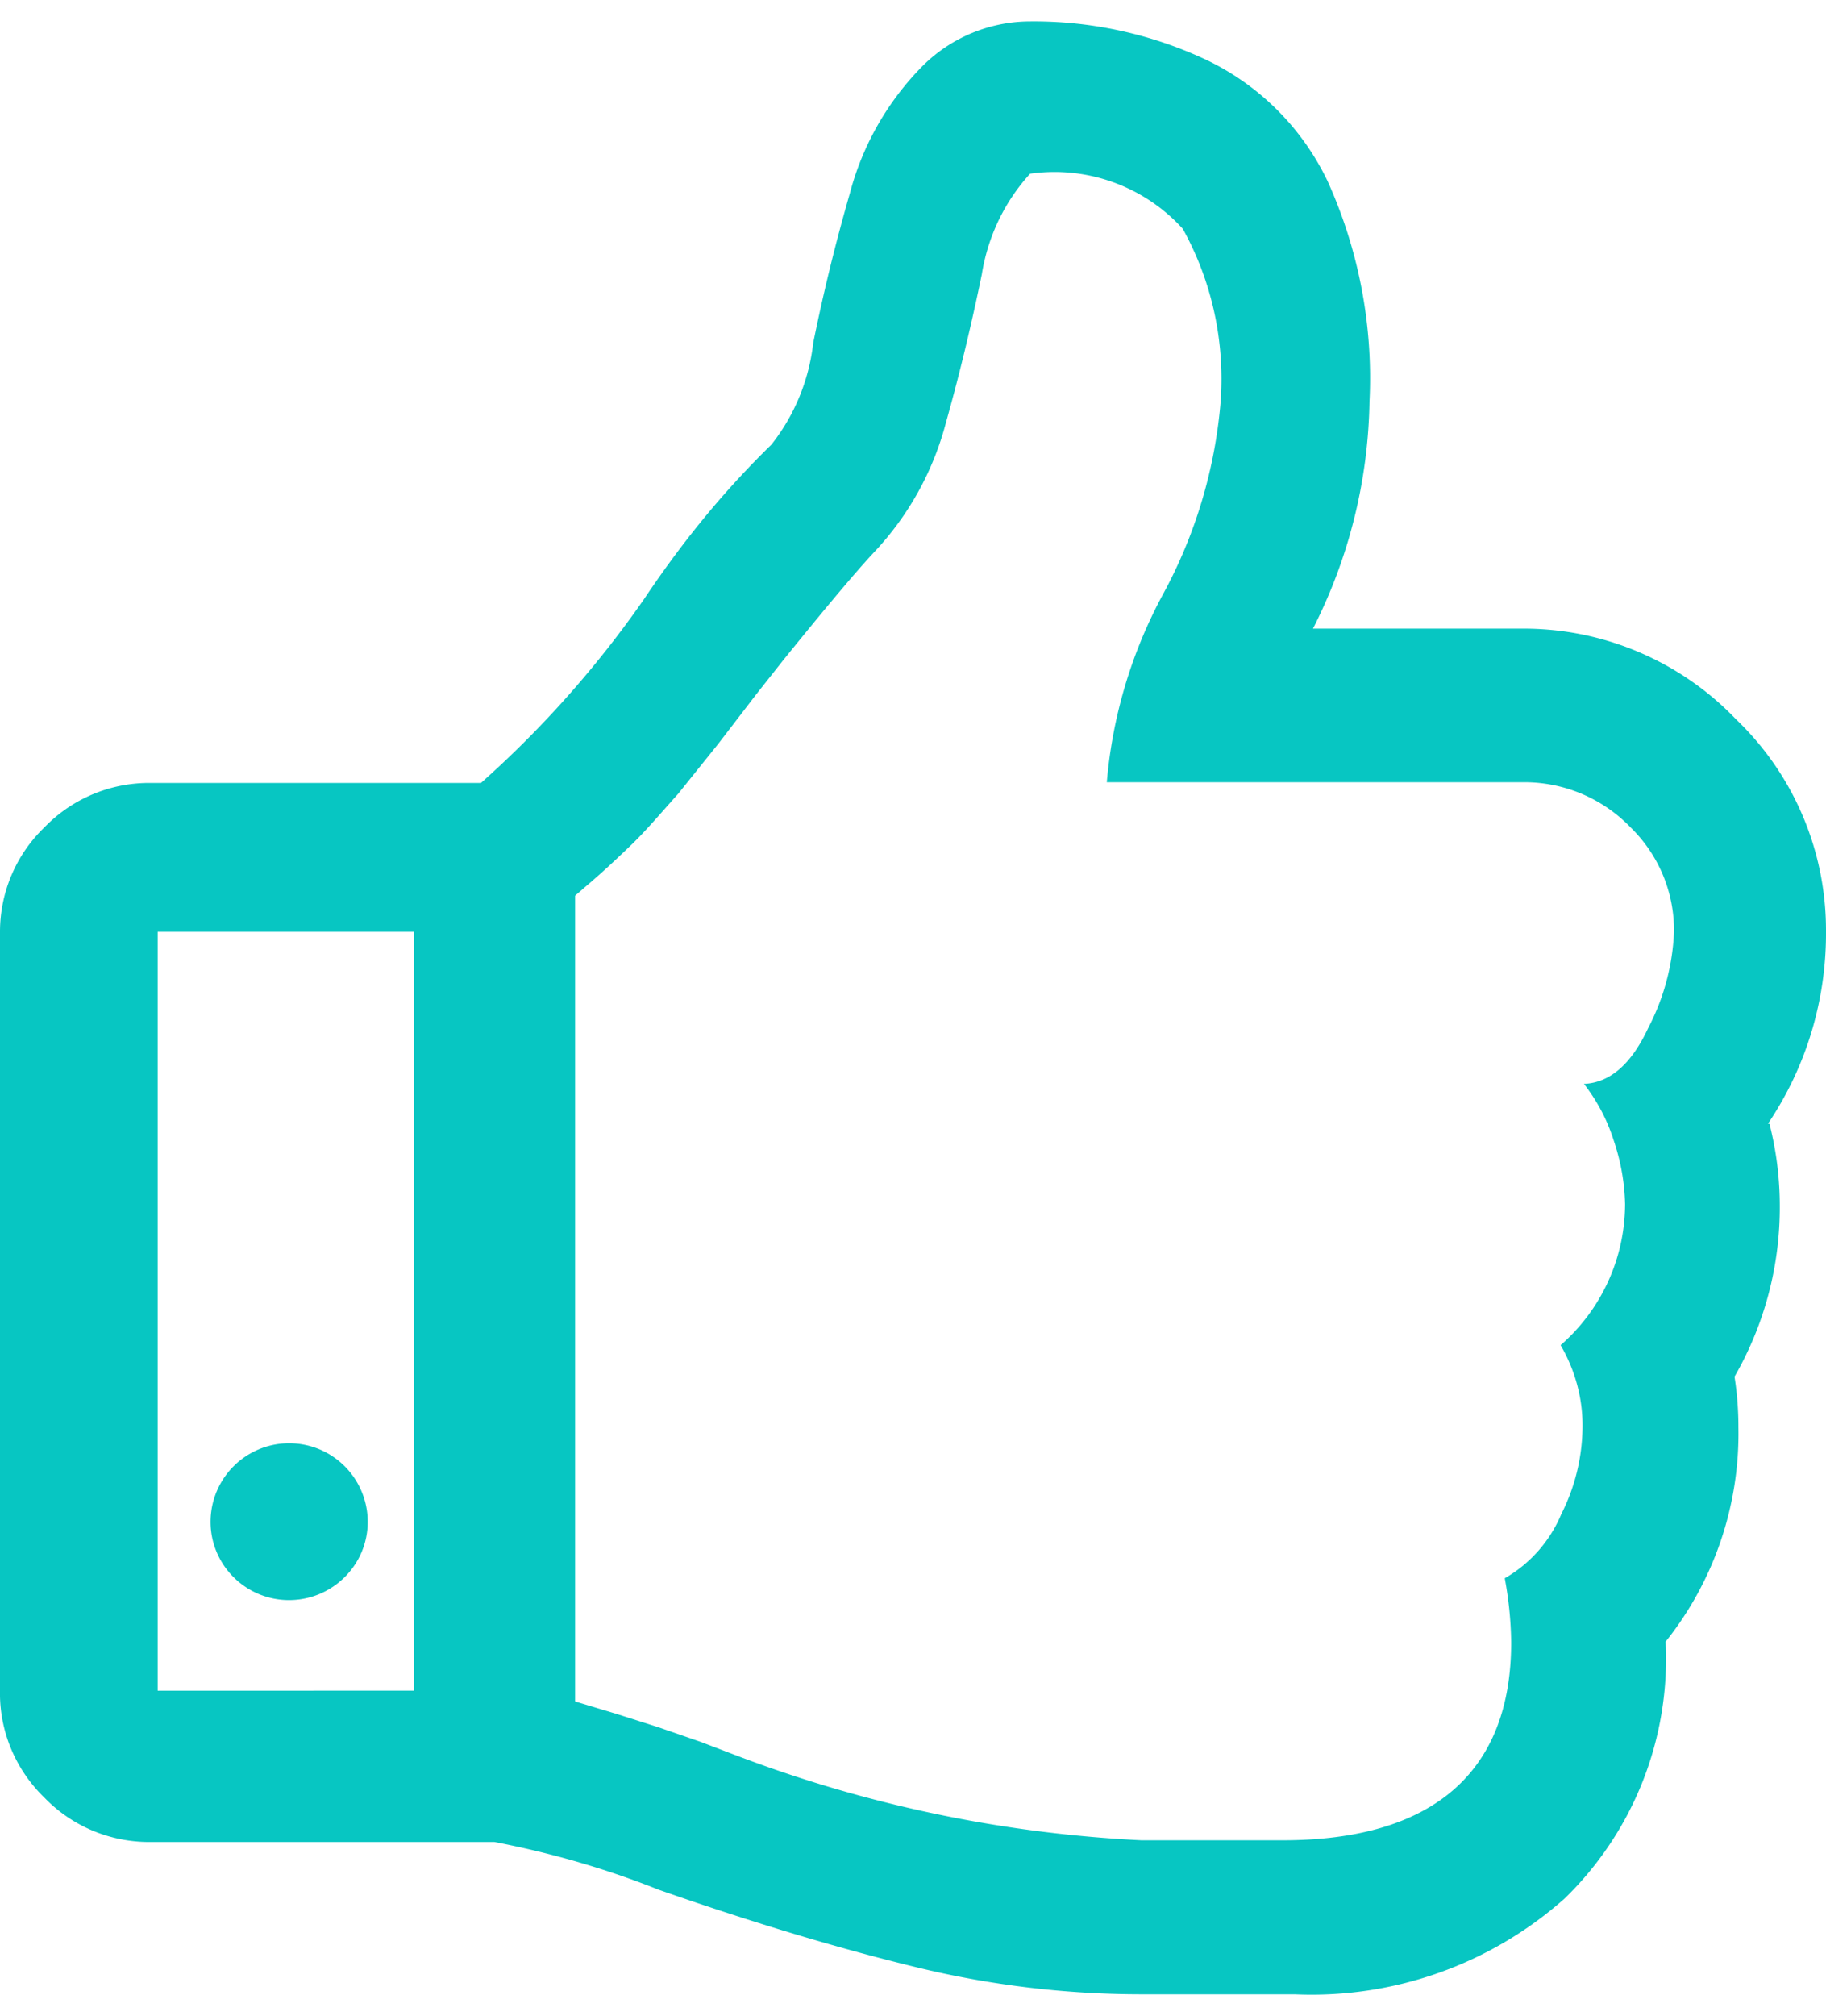 <svg xmlns="http://www.w3.org/2000/svg" width="29" height="32">
    <path d="M28.078 17.84c.61-.906.93-1.969.922-3.059a4.634 4.634 0 00-1.43-3.363 4.662 4.662 0 00-3.398-1.438h-3.32a8.216 8.216 0 00.898-3.605 7.582 7.582 0 00-.664-3.496A4.087 4.087 0 0019.164.953 6.438 6.438 0 0016.36.34a2.42 2.42 0 00-1.695.695 4.503 4.503 0 00-1.168 2.035 30.278 30.278 0 00-.582 2.375 3.176 3.176 0 01-.664 1.614c-.676.66-1.34 1.433-2.023 2.453a16.574 16.574 0 01-2.59 2.918H2.414a2.311 2.311 0 00-1.707.703A2.299 2.299 0 000 14.793V26.84c-.012.64.246 1.254.707 1.7.445.46 1.063.714 1.707.702h5.438c.894.172 1.765.422 2.609.758 1.543.54 2.914.945 4.09 1.23 1.172.286 2.375.43 3.578.43h2.433a6.05 6.05 0 004.286-1.52 5.307 5.307 0 001.605-4.078 5.296 5.296 0 001.156-3.402c0-.27-.02-.539-.062-.805a5.374 5.374 0 00.719-2.71c0-.442-.055-.88-.164-1.305zm-24.367 9H2.504V14.793h5.348c.238-.012.468-.074.675-.184.27-.136.524-.308.746-.511.266-.223.504-.446.739-.672.234-.223.468-.5.758-.824l.64-.797.594-.774.441-.558c.696-.86 1.176-1.43 1.453-1.723a4.753 4.753 0 001.125-2.04c.235-.835.418-1.62.57-2.355.095-.597.36-1.152.766-1.597a2.75 2.75 0 012.426.875c.461.832.668 1.781.602 2.73a7.733 7.733 0 01-.91 3.059 7.621 7.621 0 00-.899 2.996h6.649a2.342 2.342 0 011.675.723 2.28 2.28 0 01.684 1.652 3.606 3.606 0 01-.41 1.527c-.266.57-.602.867-1.02.887.207.266.367.566.469.887.113.328.176.672.184 1.02a2.98 2.98 0 01-1.024 2.241c.23.395.352.84.348 1.293a3.103 3.103 0 01-.336 1.387c-.18.43-.496.79-.899 1.02.063.336.098.675.102 1.02 0 2.038-1.219 3.14-3.629 3.14H18.13a20.922 20.922 0 01-6.461-1.356l-.543-.207-.676-.234-.664-.211-.715-.215c-.175 0-.39-.082-.625-.113a3.347 3.347 0 00-.593-.04zm0 0" fill-rule="evenodd" fill="#07c6c2"/>
    <path d="M4.59 25.402c.691 0 1.25-.558 1.25-1.242a1.248 1.248 0 00-2.496 0c0 .684.558 1.242 1.246 1.242zm0 0" fill-rule="evenodd" fill="#07c6c2"/>
    <path d="M7.678 13.05v13.81" transform="matrix(1.023 0 0 1.019 0 .34)" fill="none" stroke-width="2.5" stroke="#07c6c2" stroke-miterlimit="2.61"/>
</svg>
